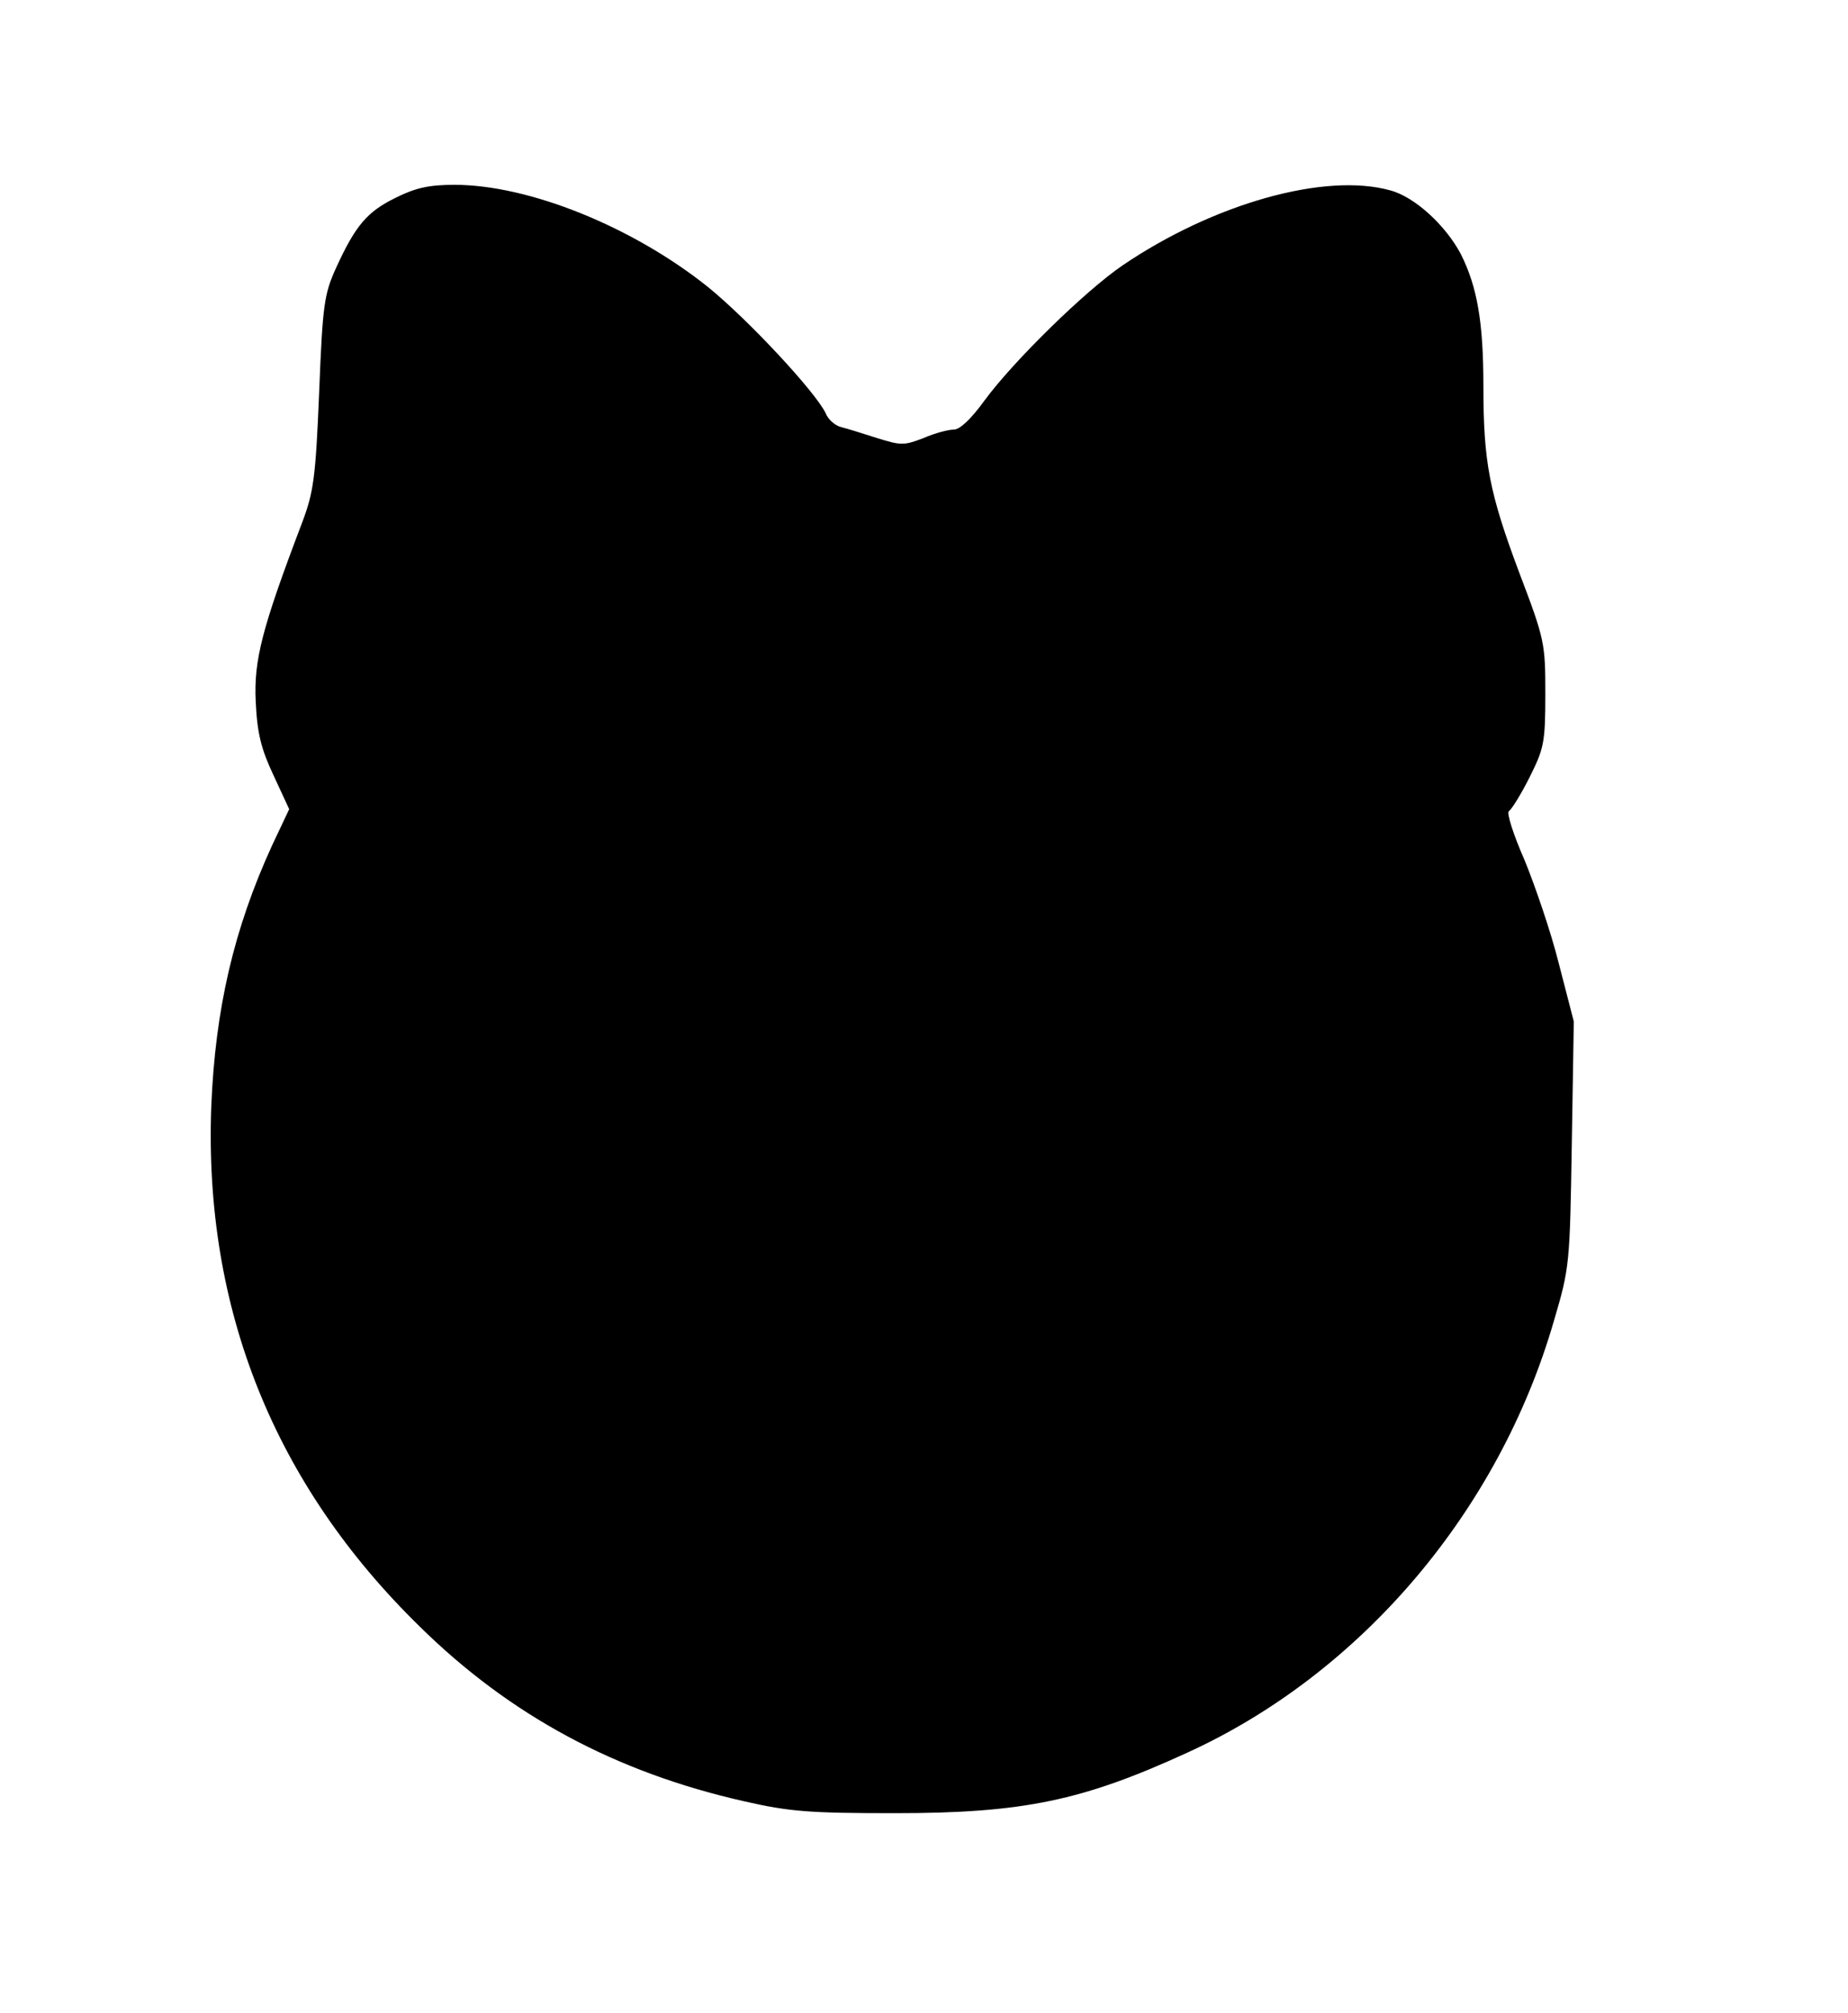 <?xml version="1.0" standalone="no"?>
<!DOCTYPE svg PUBLIC "-//W3C//DTD SVG 20010904//EN"
 "http://www.w3.org/TR/2001/REC-SVG-20010904/DTD/svg10.dtd">
<svg version="1.0" xmlns="http://www.w3.org/2000/svg"
 width="370pt" height="403pt" viewBox="0 0 370 403"
 preserveAspectRatio="xMidYMid meet">
<g transform="translate(0,403) scale(0.1,-0.1)"
fill="#000000" stroke="none">
<path d="M792 3634 c-57 -28 -80 -55 -119 -140 -24 -53 -27 -73 -34 -249 -7
-171 -11 -200 -34 -261 -81 -213 -97 -276 -93 -359 3 -64 11 -95 36 -148 l31
-67 -34 -72 c-77 -168 -114 -328 -122 -523 -15 -405 126 -757 418 -1042 181
-178 392 -291 648 -349 92 -21 131 -24 303 -24 257 0 376 25 587 122 347 159
622 483 732 863 32 108 32 115 36 355 l4 245 -30 116 c-16 64 -48 157 -69 208
-22 50 -36 94 -31 97 5 3 24 33 41 67 29 58 32 69 32 167 0 102 -1 109 -52
243 -60 160 -72 221 -72 374 0 127 -12 198 -45 264 -30 57 -92 115 -142 128
-130 36 -352 -26 -535 -150 -75 -51 -219 -192 -277 -271 -26 -36 -49 -58 -61
-58 -11 0 -38 -7 -61 -17 -39 -15 -45 -15 -93 0 -28 9 -60 19 -72 22 -12 3
-26 15 -31 28 -21 43 -154 186 -235 252 -151 121 -359 205 -508 205 -51 0 -78
-6 -118 -26z"/>
</g>
</svg>
